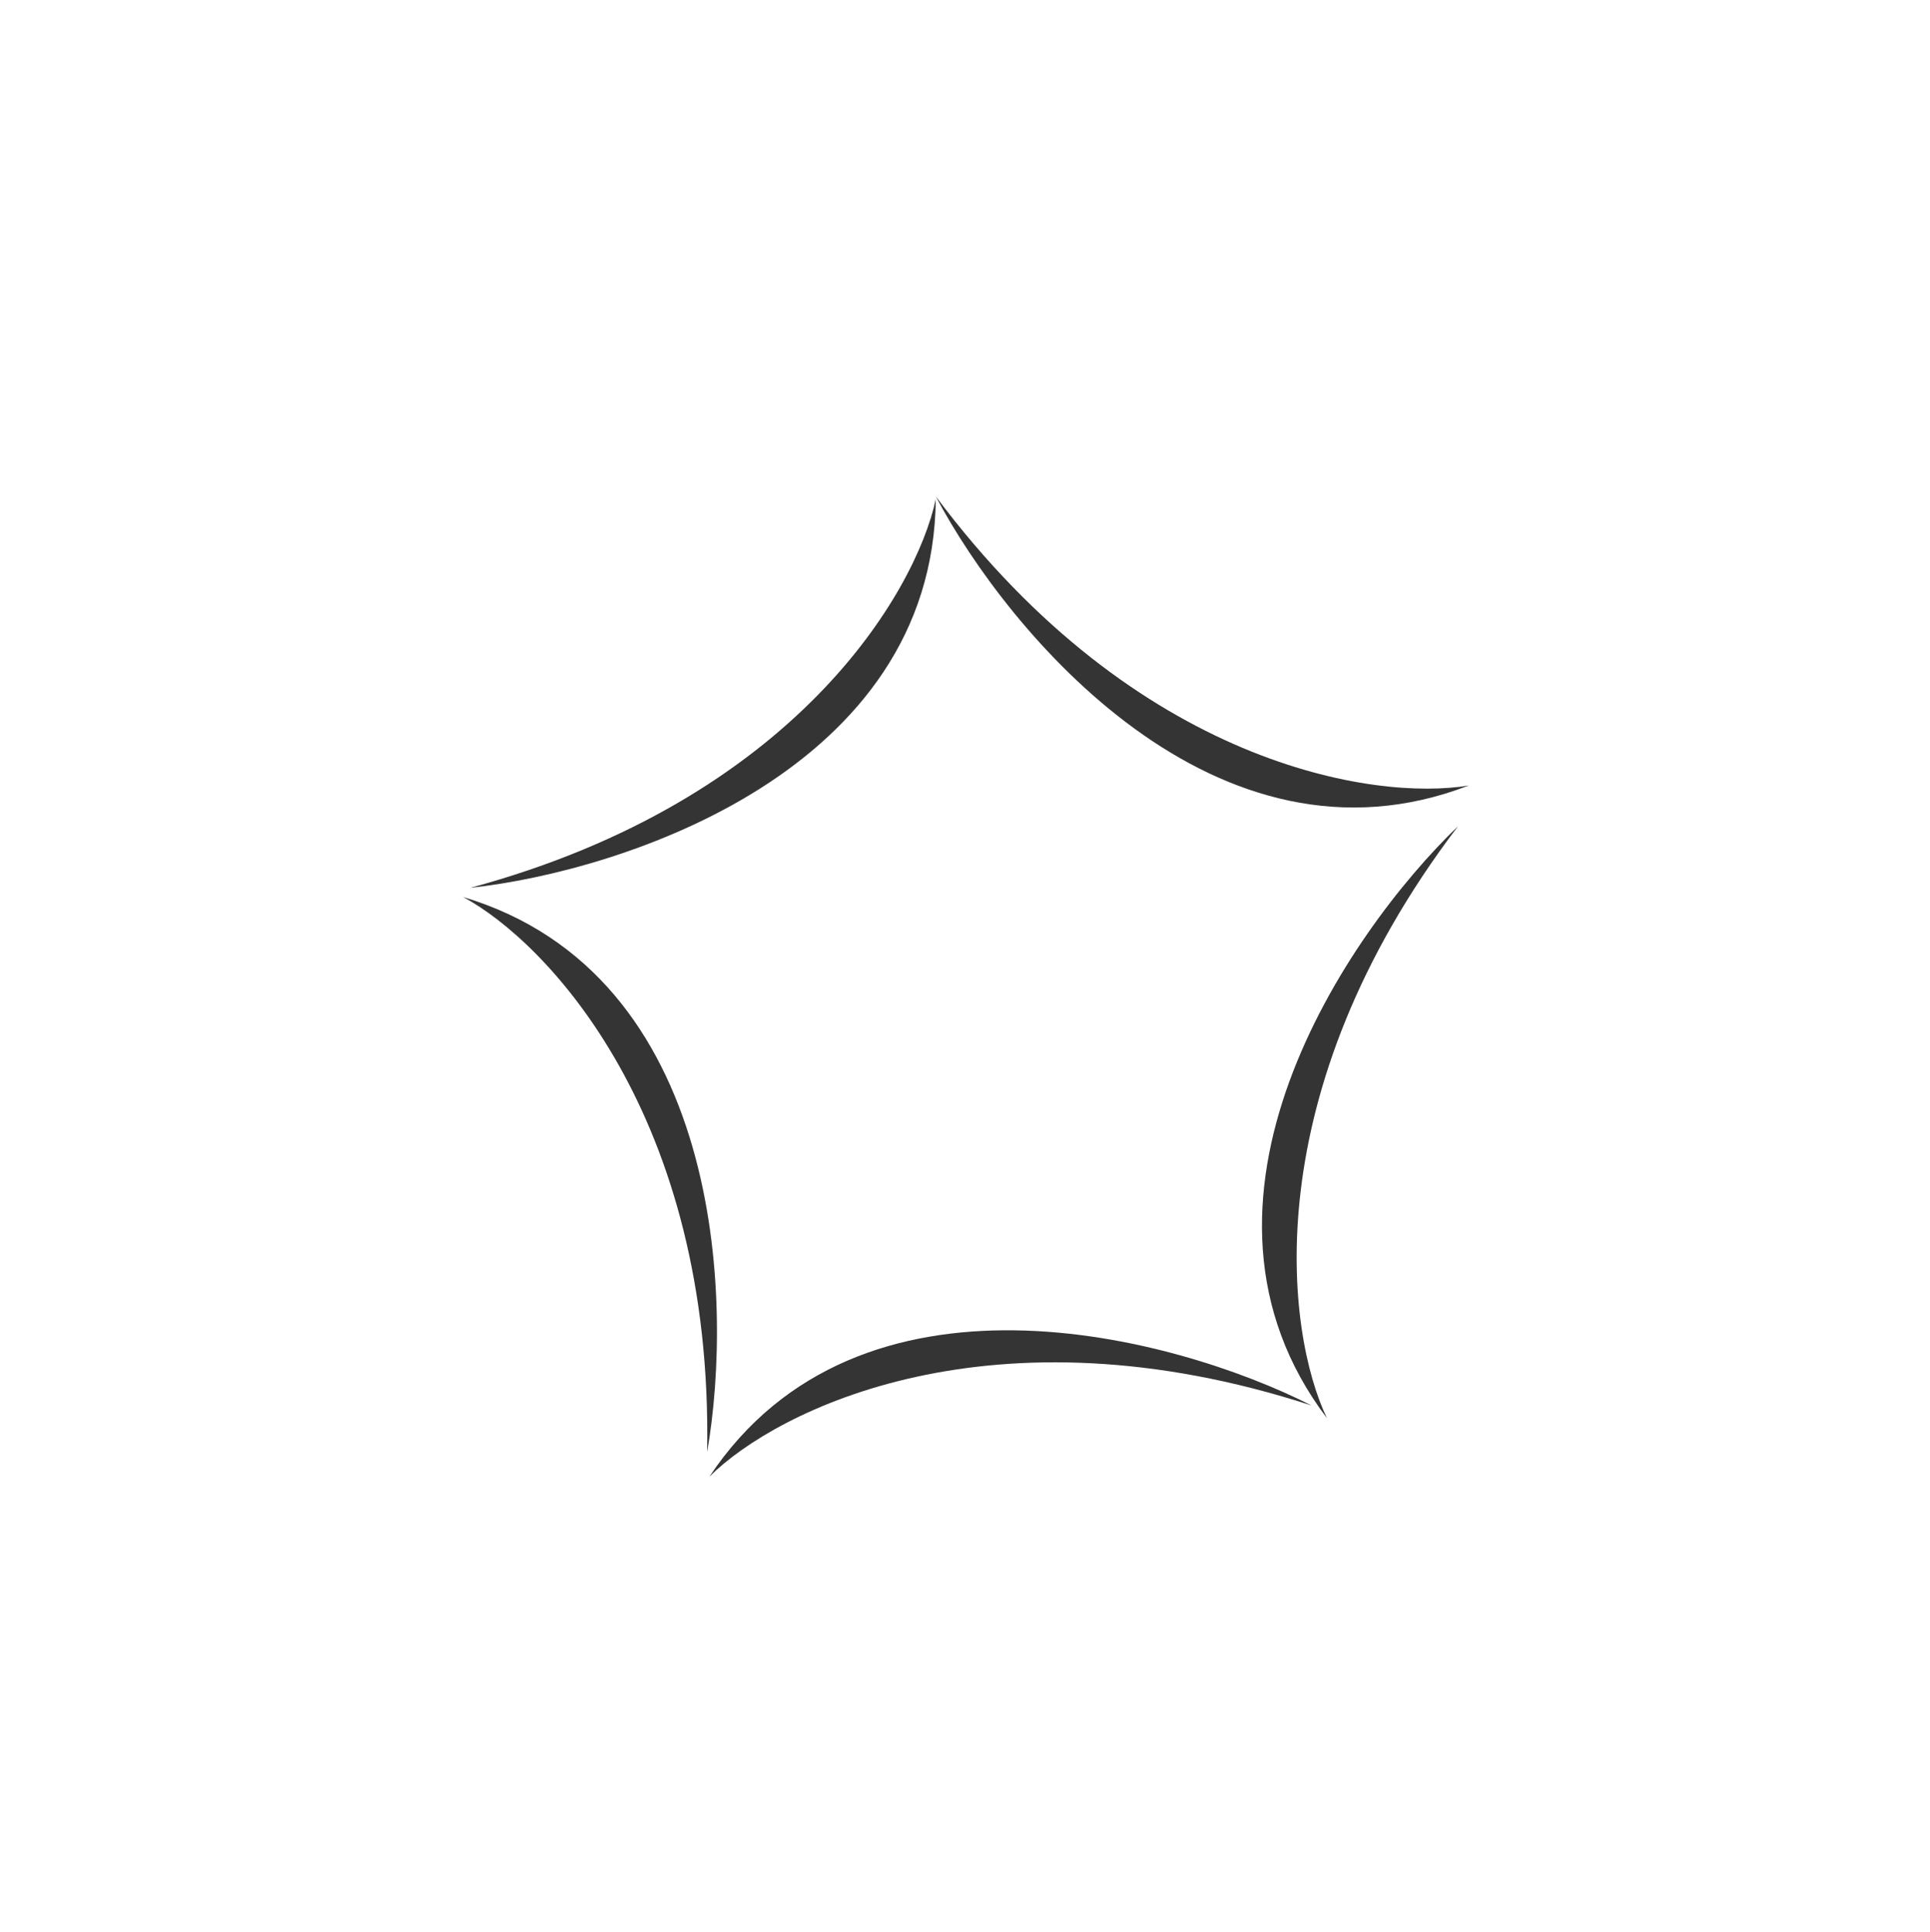 <?xml version="1.0" encoding="UTF-8"?> <svg xmlns="http://www.w3.org/2000/svg" width="1453" height="1455" viewBox="0 0 1453 1455" fill="none"> <path d="M704.504 373.765C759.09 476.915 915.773 664.863 1105.81 591.445C1035.16 603.384 855.993 576.562 704.504 373.765Z" fill="#343434"></path> <path d="M354.086 668.513C470.1 655.846 702.604 579.583 704.5 375.865C689.524 445.932 598.474 602.557 354.086 668.513Z" fill="#343434"></path> <path d="M1097.71 622.081C1013.59 702.964 876.058 905.349 998.973 1067.82C968.039 1003.19 944.48 823.562 1097.71 622.081Z" fill="#343434"></path> <path d="M987.467 1058.31C883.389 1005.51 647.002 942.31 534.075 1111.87C584.911 1061.38 746.76 979.981 987.467 1058.31Z" fill="#343434"></path> <path d="M532.363 1093.37C552.446 978.406 543.819 733.867 348.657 675.415C411.801 709.279 536.942 840.279 532.363 1093.37Z" fill="#343434"></path> </svg> 